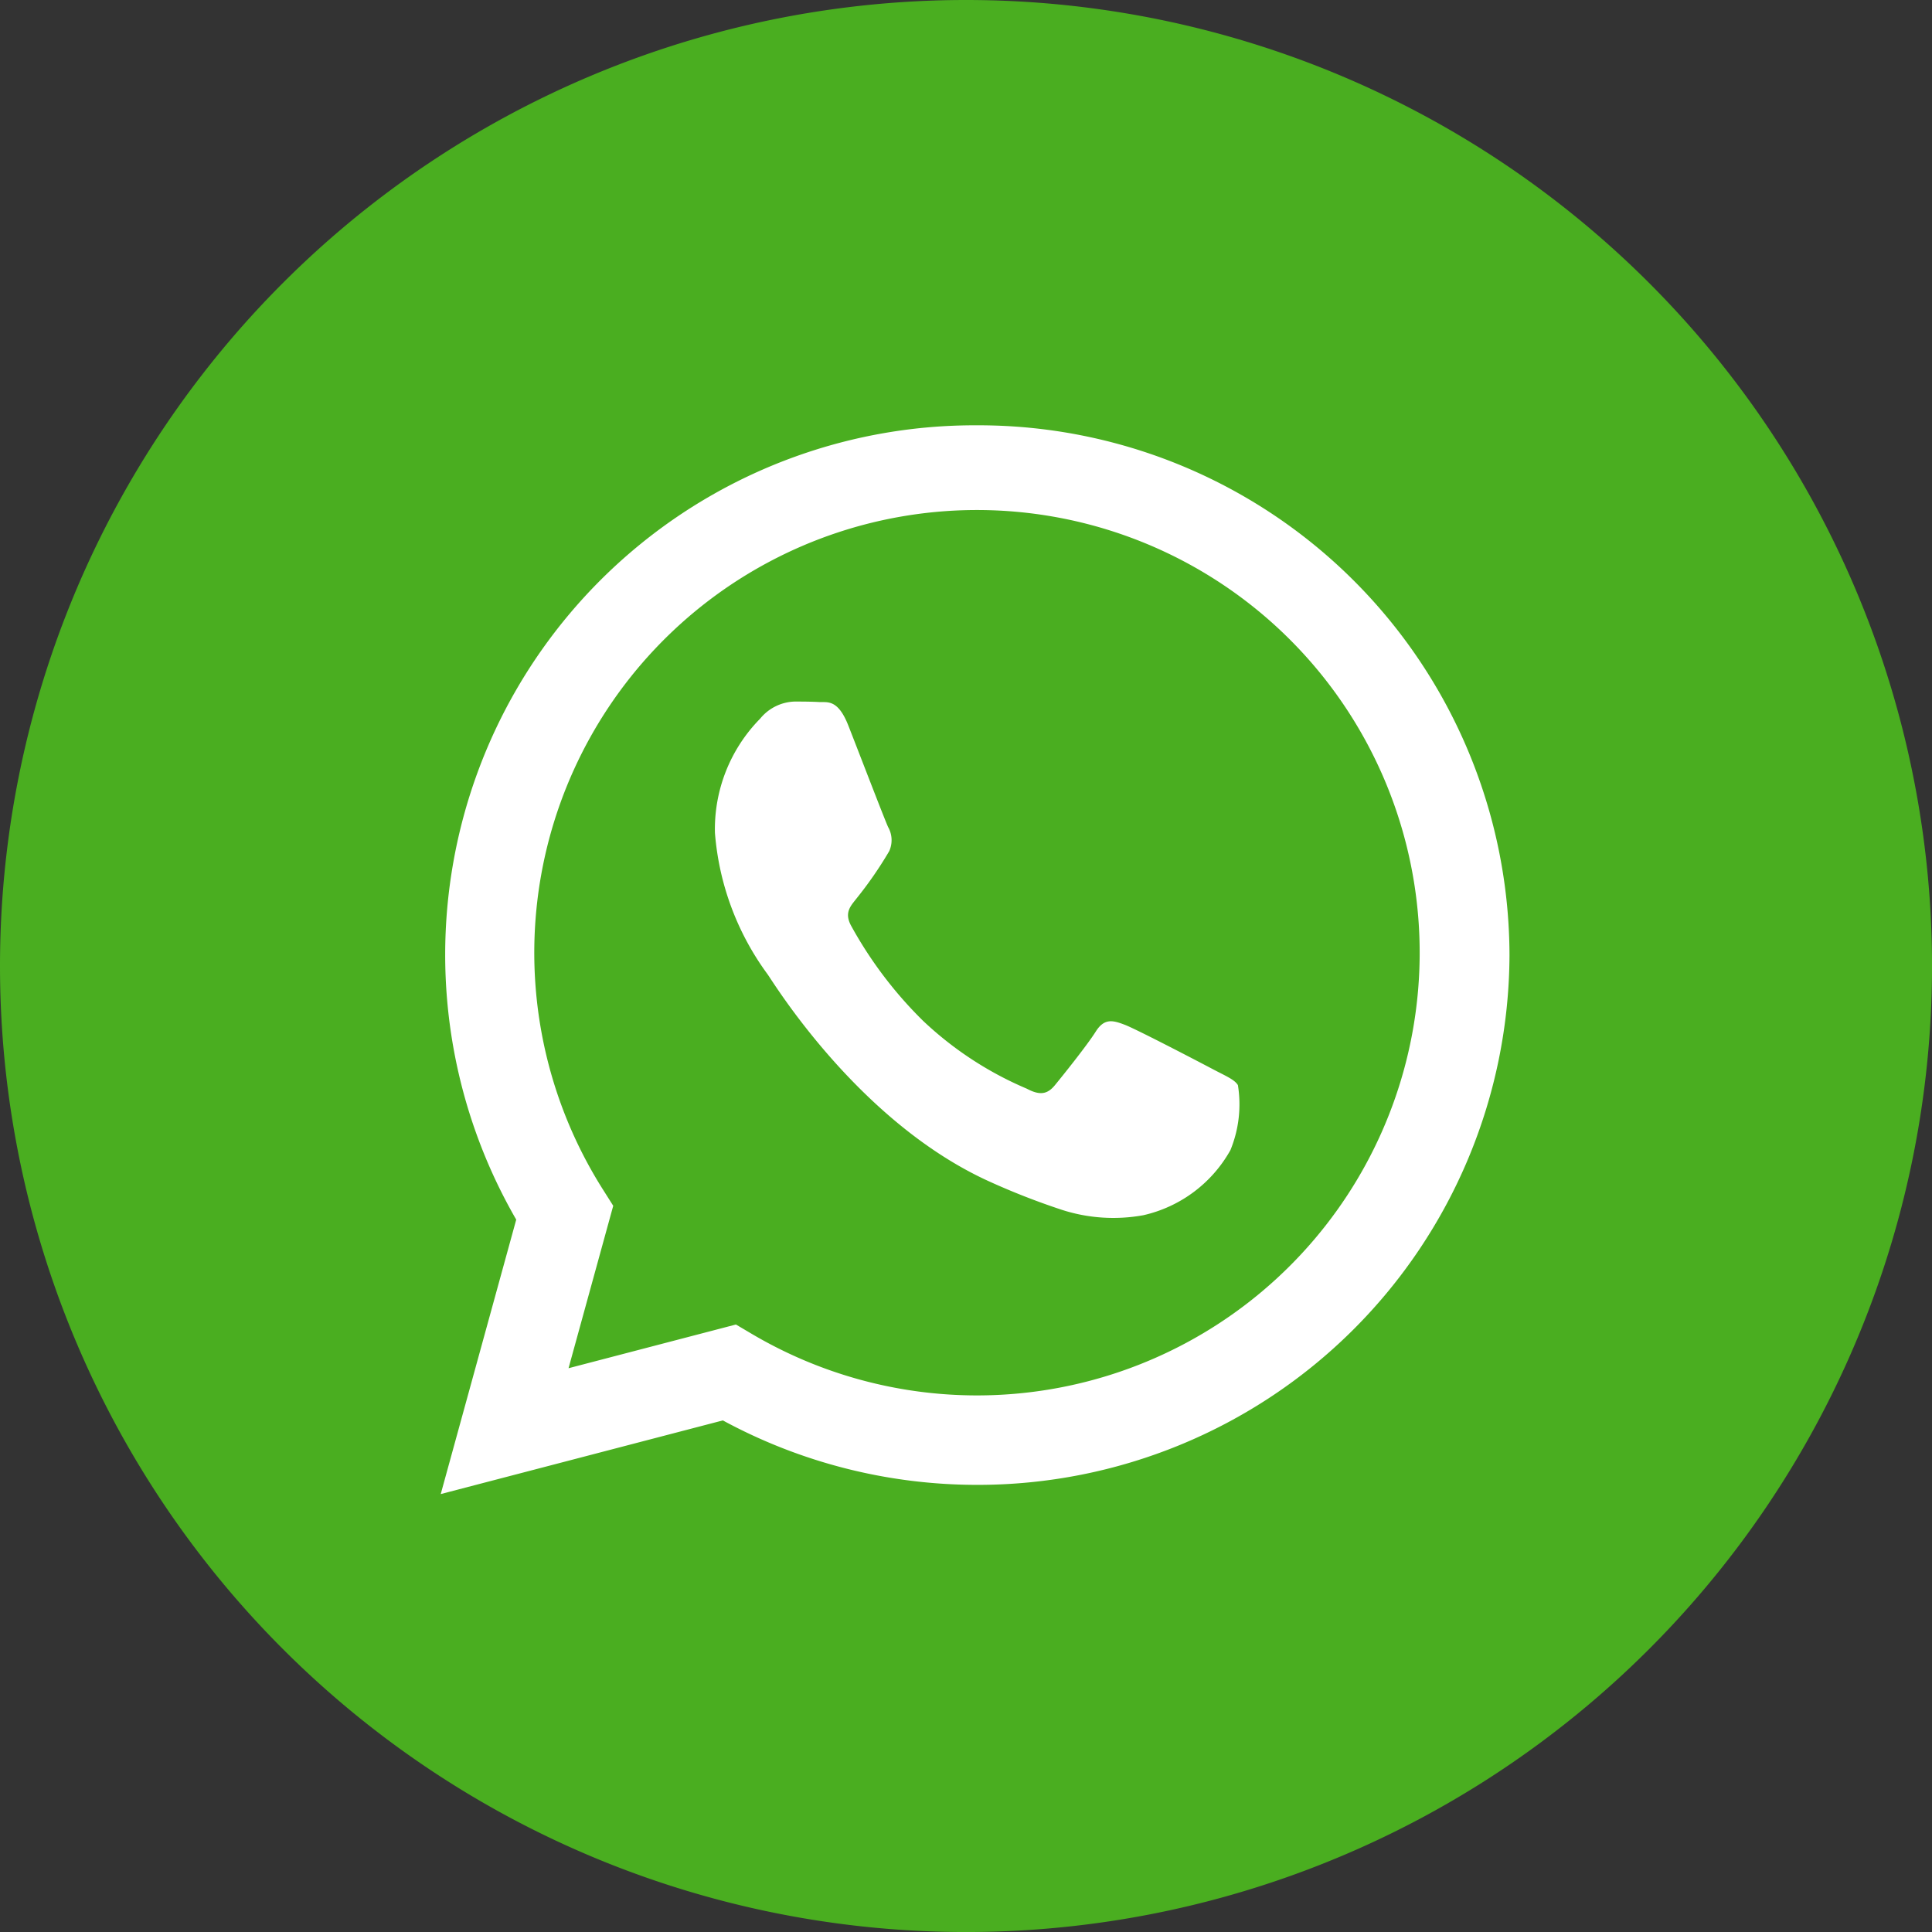 <svg xmlns="http://www.w3.org/2000/svg" width="66.999" height="66.999" viewBox="0 0 66.999 66.999"><rect x="0" y="0" width="66.999" height="66.999" fill="#333333" stroke="none"/><path d="M33.5,0A33.5,33.5,0,1,1,0,33.5,33.5,33.5,0,0,1,33.5,0Z" transform="translate(0 0)" fill="#4aae20"></path><g transform="translate(15.284 14.747)"><path d="M509.527,354.6a18.36,18.36,0,0,0-15.991,27.546l-2.618,9.517,9.783-2.554a18.512,18.512,0,0,0,8.819,2.235h.007a18.437,18.437,0,0,0,18.454-18.365A18.413,18.413,0,0,0,509.527,354.6Zm0,33.642h-.006a15.366,15.366,0,0,1-7.806-2.128l-.56-.331-5.805,1.516,1.55-5.633-.365-.577a15.352,15.352,0,1,1,12.993,7.153Z" transform="translate(-490.918 -354.598)" fill="#fff"></path><path d="M584.848,449.773c-.448-.237-2.649-1.386-3.06-1.543s-.709-.238-1.008.237-1.157,1.544-1.418,1.861-.523.356-.97.119a12.111,12.111,0,0,1-3.6-2.355A14.226,14.226,0,0,1,572.3,444.8c-.261-.475,0-.708.2-.969a13.523,13.523,0,0,0,1.119-1.623.921.921,0,0,0-.037-.832c-.112-.237-1.008-2.573-1.381-3.523-.363-.926-.732-.8-1.007-.815s-.56-.017-.858-.017a1.606,1.606,0,0,0-1.194.594,5.459,5.459,0,0,0-1.567,3.958,9.525,9.525,0,0,0,1.828,4.909c.224.317,3.158,5.11,7.65,7.165a24.96,24.96,0,0,0,2.553,1,5.812,5.812,0,0,0,2.821.188,4.628,4.628,0,0,0,3.023-2.256,4.177,4.177,0,0,0,.261-2.256C585.594,450.13,585.3,450.011,584.848,449.773Z" transform="translate(-558.066 -427.439)" fill="#fff"></path></g></svg>